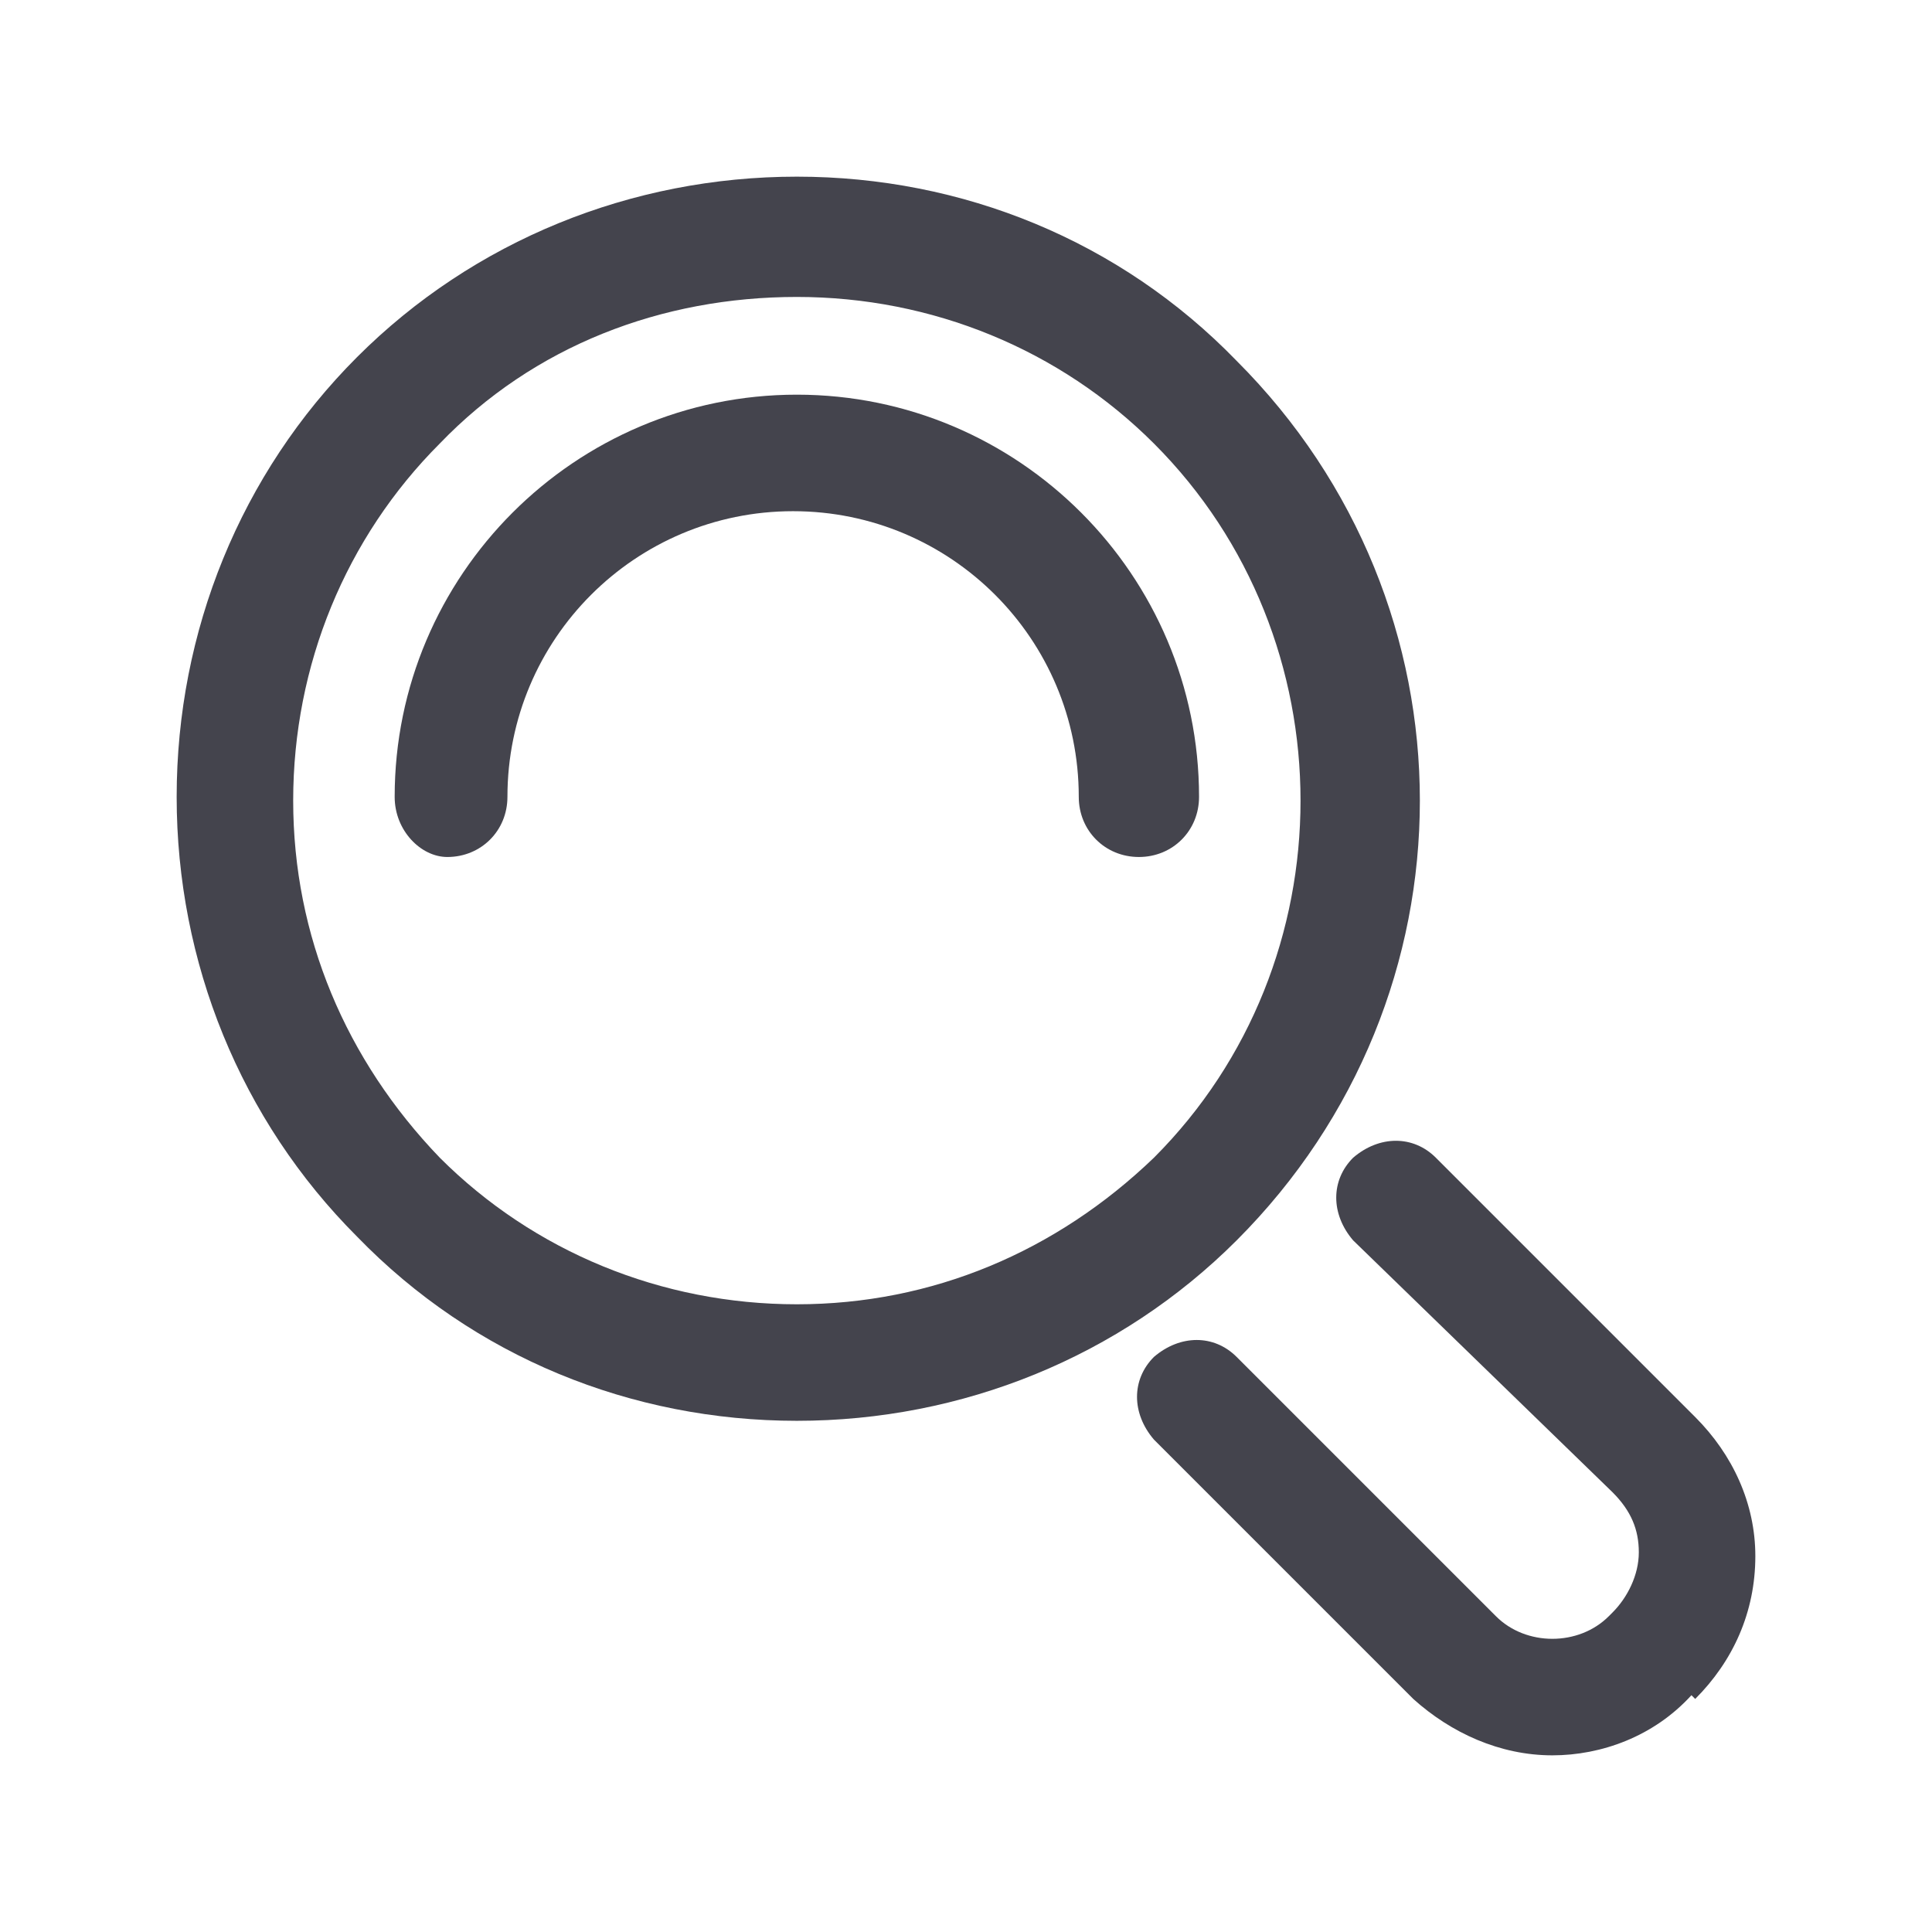 <?xml version="1.0" encoding="utf-8"?>
<!DOCTYPE svg PUBLIC "-//W3C//DTD SVG 1.1//EN" "http://www.w3.org/Graphics/SVG/1.1/DTD/svg11.dtd">
<svg version="1.1" xmlns="http://www.w3.org/2000/svg" xmlns:xlink="http://www.w3.org/1999/xlink" x="0px" y="0px"
	 width="51.4px" height="51.4px" viewBox="0 0 51.4 51.4" enable-background="new 0 0 51.4 51.4" xml:space="preserve">
	<path fill="#44444D" d="M9.5,32.9c-3.1-3.1-4.8-7.3-4.8-11.7s1.7-8.6,4.8-11.7s7.3-4.8,11.7-4.8s8.6,1.7,11.7,4.9
					c6.5,6.5,6.5,16.9,0,23.4c-3.1,3.1-7.3,4.8-11.7,4.8S12.6,36.1,9.5,32.9z M11.7,11.8c-2.5,2.5-3.9,5.9-3.9,9.5s1.4,6.9,3.9,9.5
					c2.5,2.5,5.9,3.9,9.5,3.9s6.9-1.4,9.5-3.9c5.2-5.2,5.2-13.8,0-19c-2.5-2.5-5.9-3.9-9.5-3.9S14.2,9.2,11.7,11.8z"/>
	<path fill="#44444D" d="M10.5,21.2c0-5.9,4.8-10.7,10.7-10.7s10.7,4.8,10.7,10.7c0,0.9-0.7,1.6-1.6,1.6s-1.6-0.7-1.6-1.6
					c0-4.2-3.4-7.6-7.6-7.6s-7.6,3.4-7.6,7.6c0,0.9-0.7,1.6-1.6,1.6C11.2,22.8,10.5,22.1,10.5,21.2z"/>
	<path fill="#44444D" d="M37.6,45.2l-6.9-6.9c-0.6-0.7-0.6-1.6,0-2.2c0.7-0.6,1.6-0.6,2.2,0l6.9,6.9c0.8,0.8,2.2,0.8,3,0l0.1-0.1
				c0.4-0.4,0.7-1,0.7-1.6s-0.2-1.1-0.7-1.6L36,33c-0.6-0.7-0.6-1.6,0-2.2c0.7-0.6,1.6-0.6,2.2,0l6.9,6.9c1,1,1.6,2.3,1.6,3.7
				c0,1.5-0.6,2.8-1.6,3.8L45,45.1c-1,1.1-2.4,1.6-3.7,1.6C39.9,46.7,38.6,46.1,37.6,45.2z"/>
</svg>
